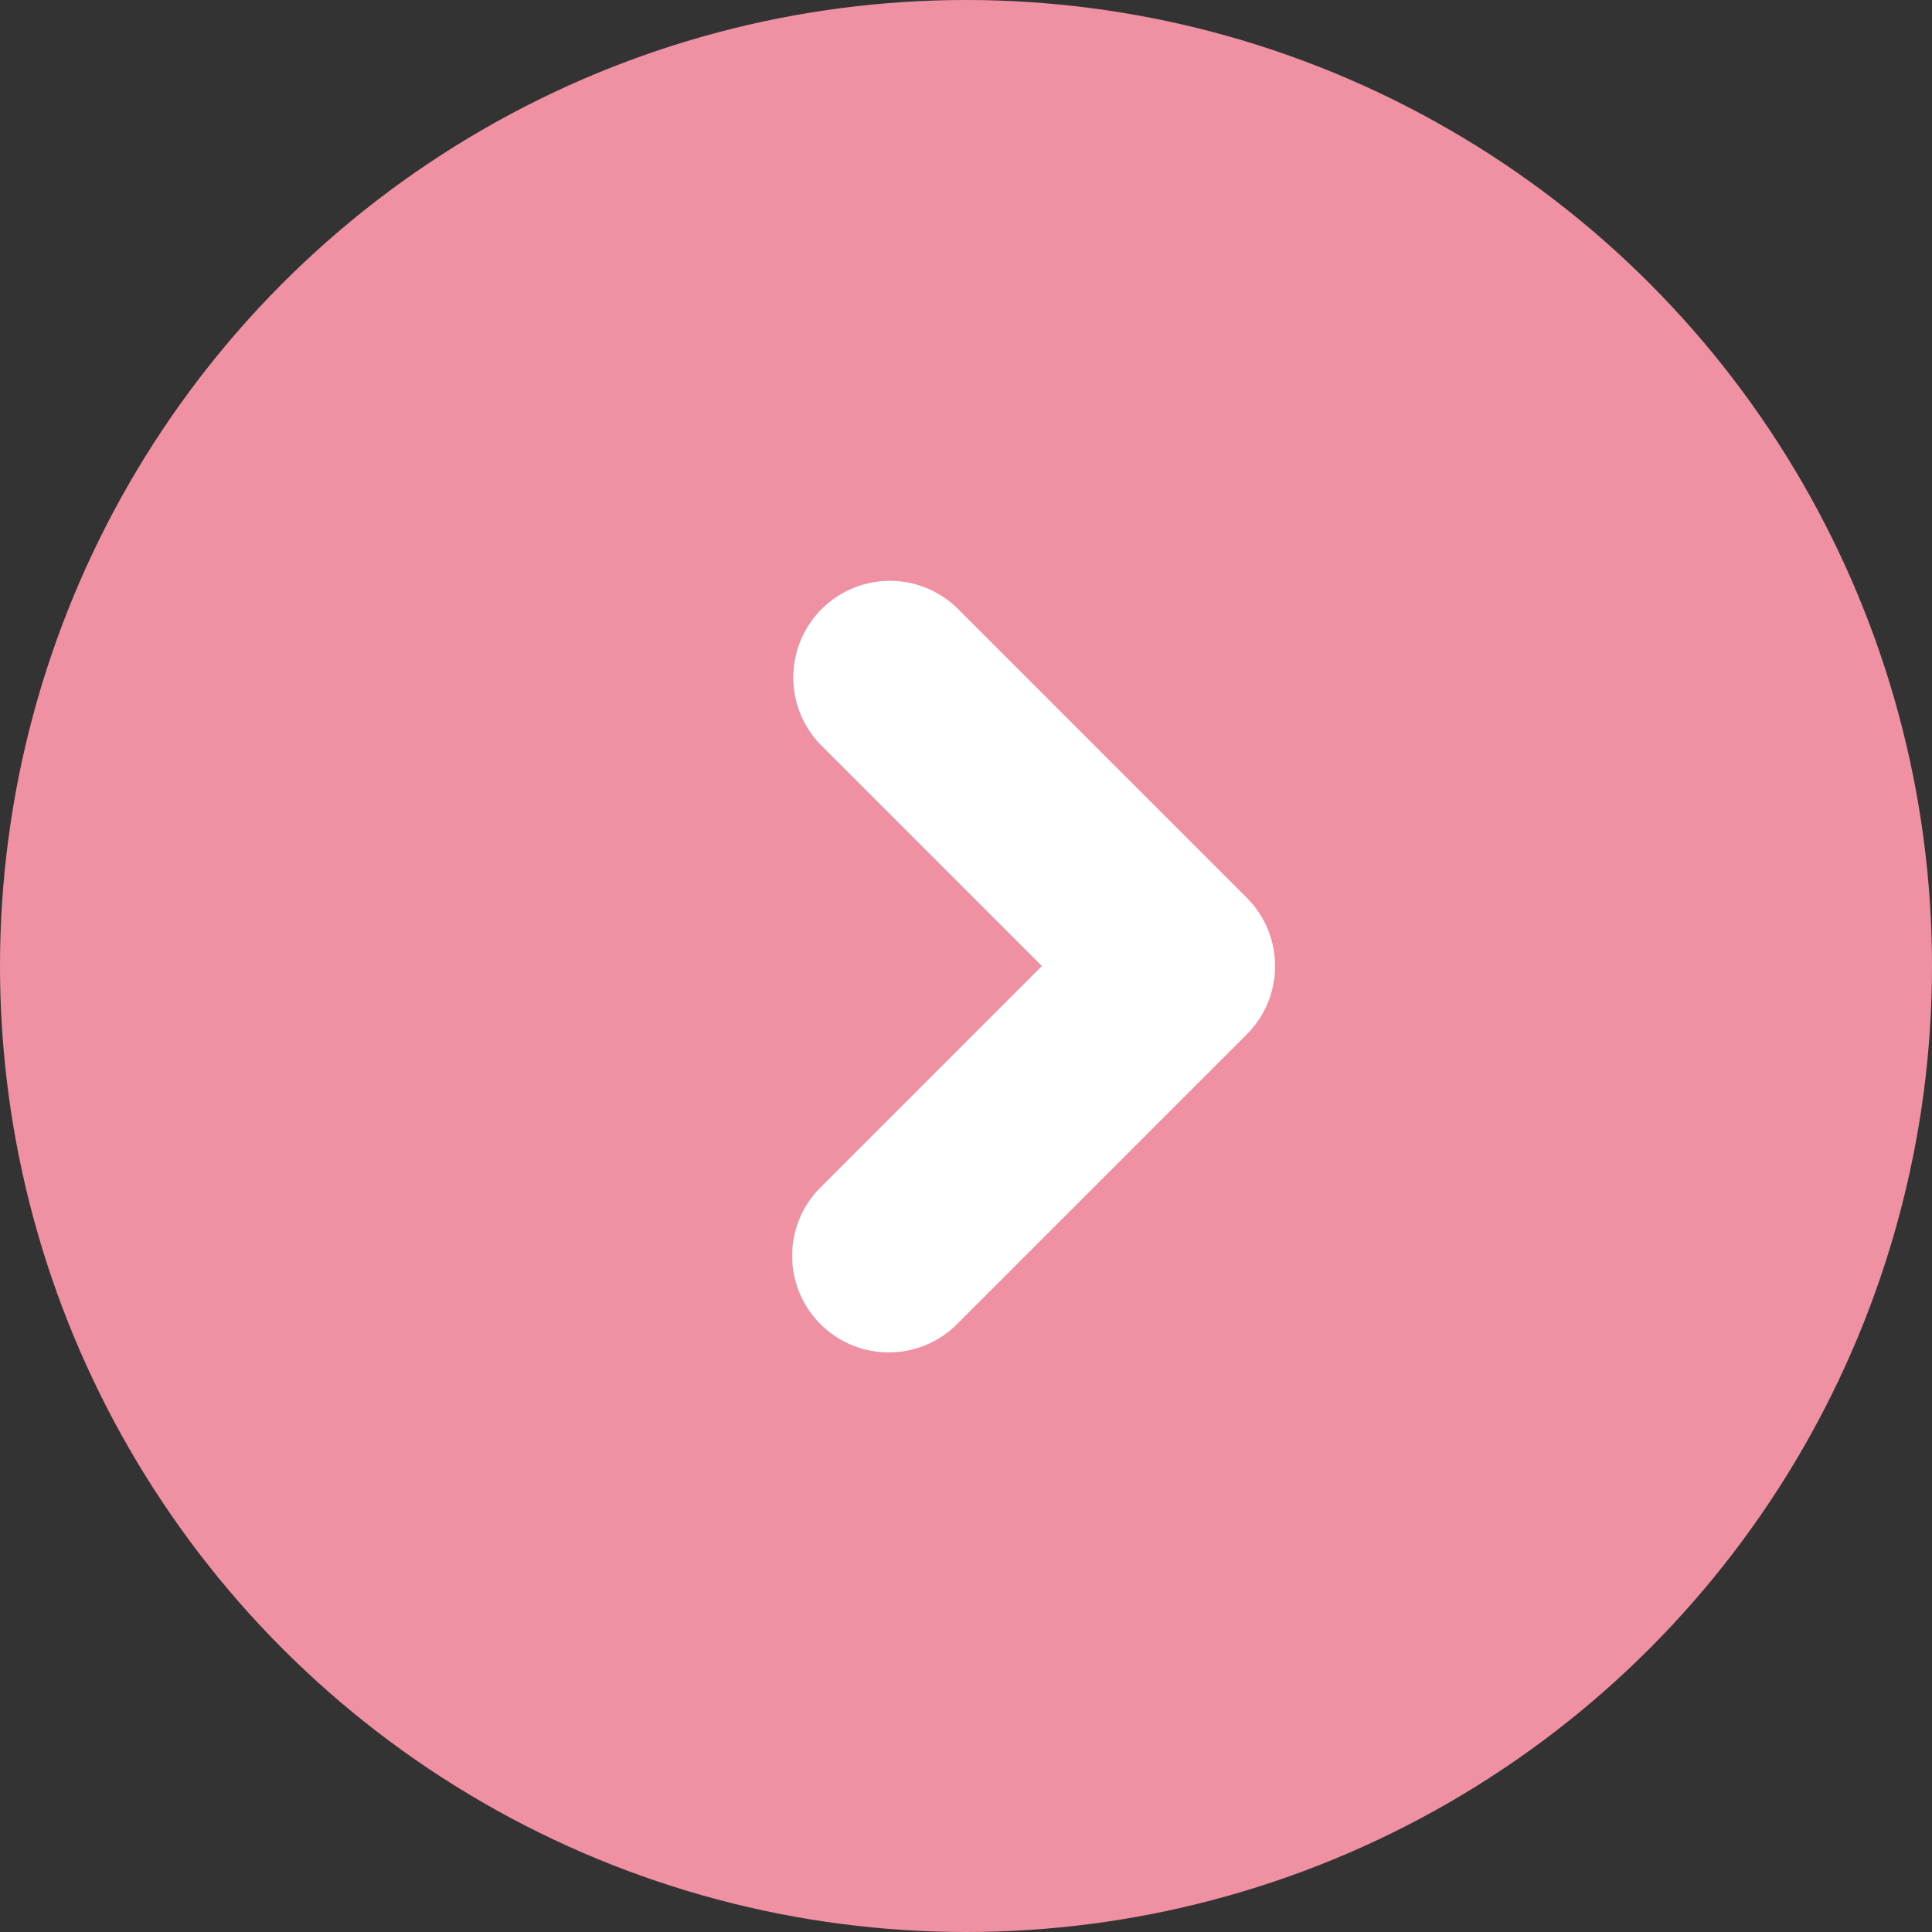 <svg id="Right_Arrow" xmlns="http://www.w3.org/2000/svg" width="50" height="50" viewBox="0 0 50 50">
  <rect x="0" y="0" width="50" height="50" fill="#333333" stroke="none"/>
  <circle id="Ellipse_11" data-name="Ellipse 11" cx="25" cy="25" r="25" fill="#ef91a3"/>
  <g id="Right" transform="translate(-2107.5 -304.25)">
    <g id="Group_1855" data-name="Group 1855" transform="translate(2128 319.25)">
      <path id="Path_7453" data-name="Path 7453" d="M2130.5,339.25a2.5,2.5,0,0,1-1.768-4.267l5.732-5.732-5.732-5.732a2.5,2.5,0,0,1,3.535-3.535l7.5,7.5a2.5,2.5,0,0,1,0,3.535l-7.5,7.5A2.491,2.491,0,0,1,2130.5,339.25Z" transform="translate(-2128 -319.25)" fill="#fff"/>
    </g>
  </g>
</svg>
